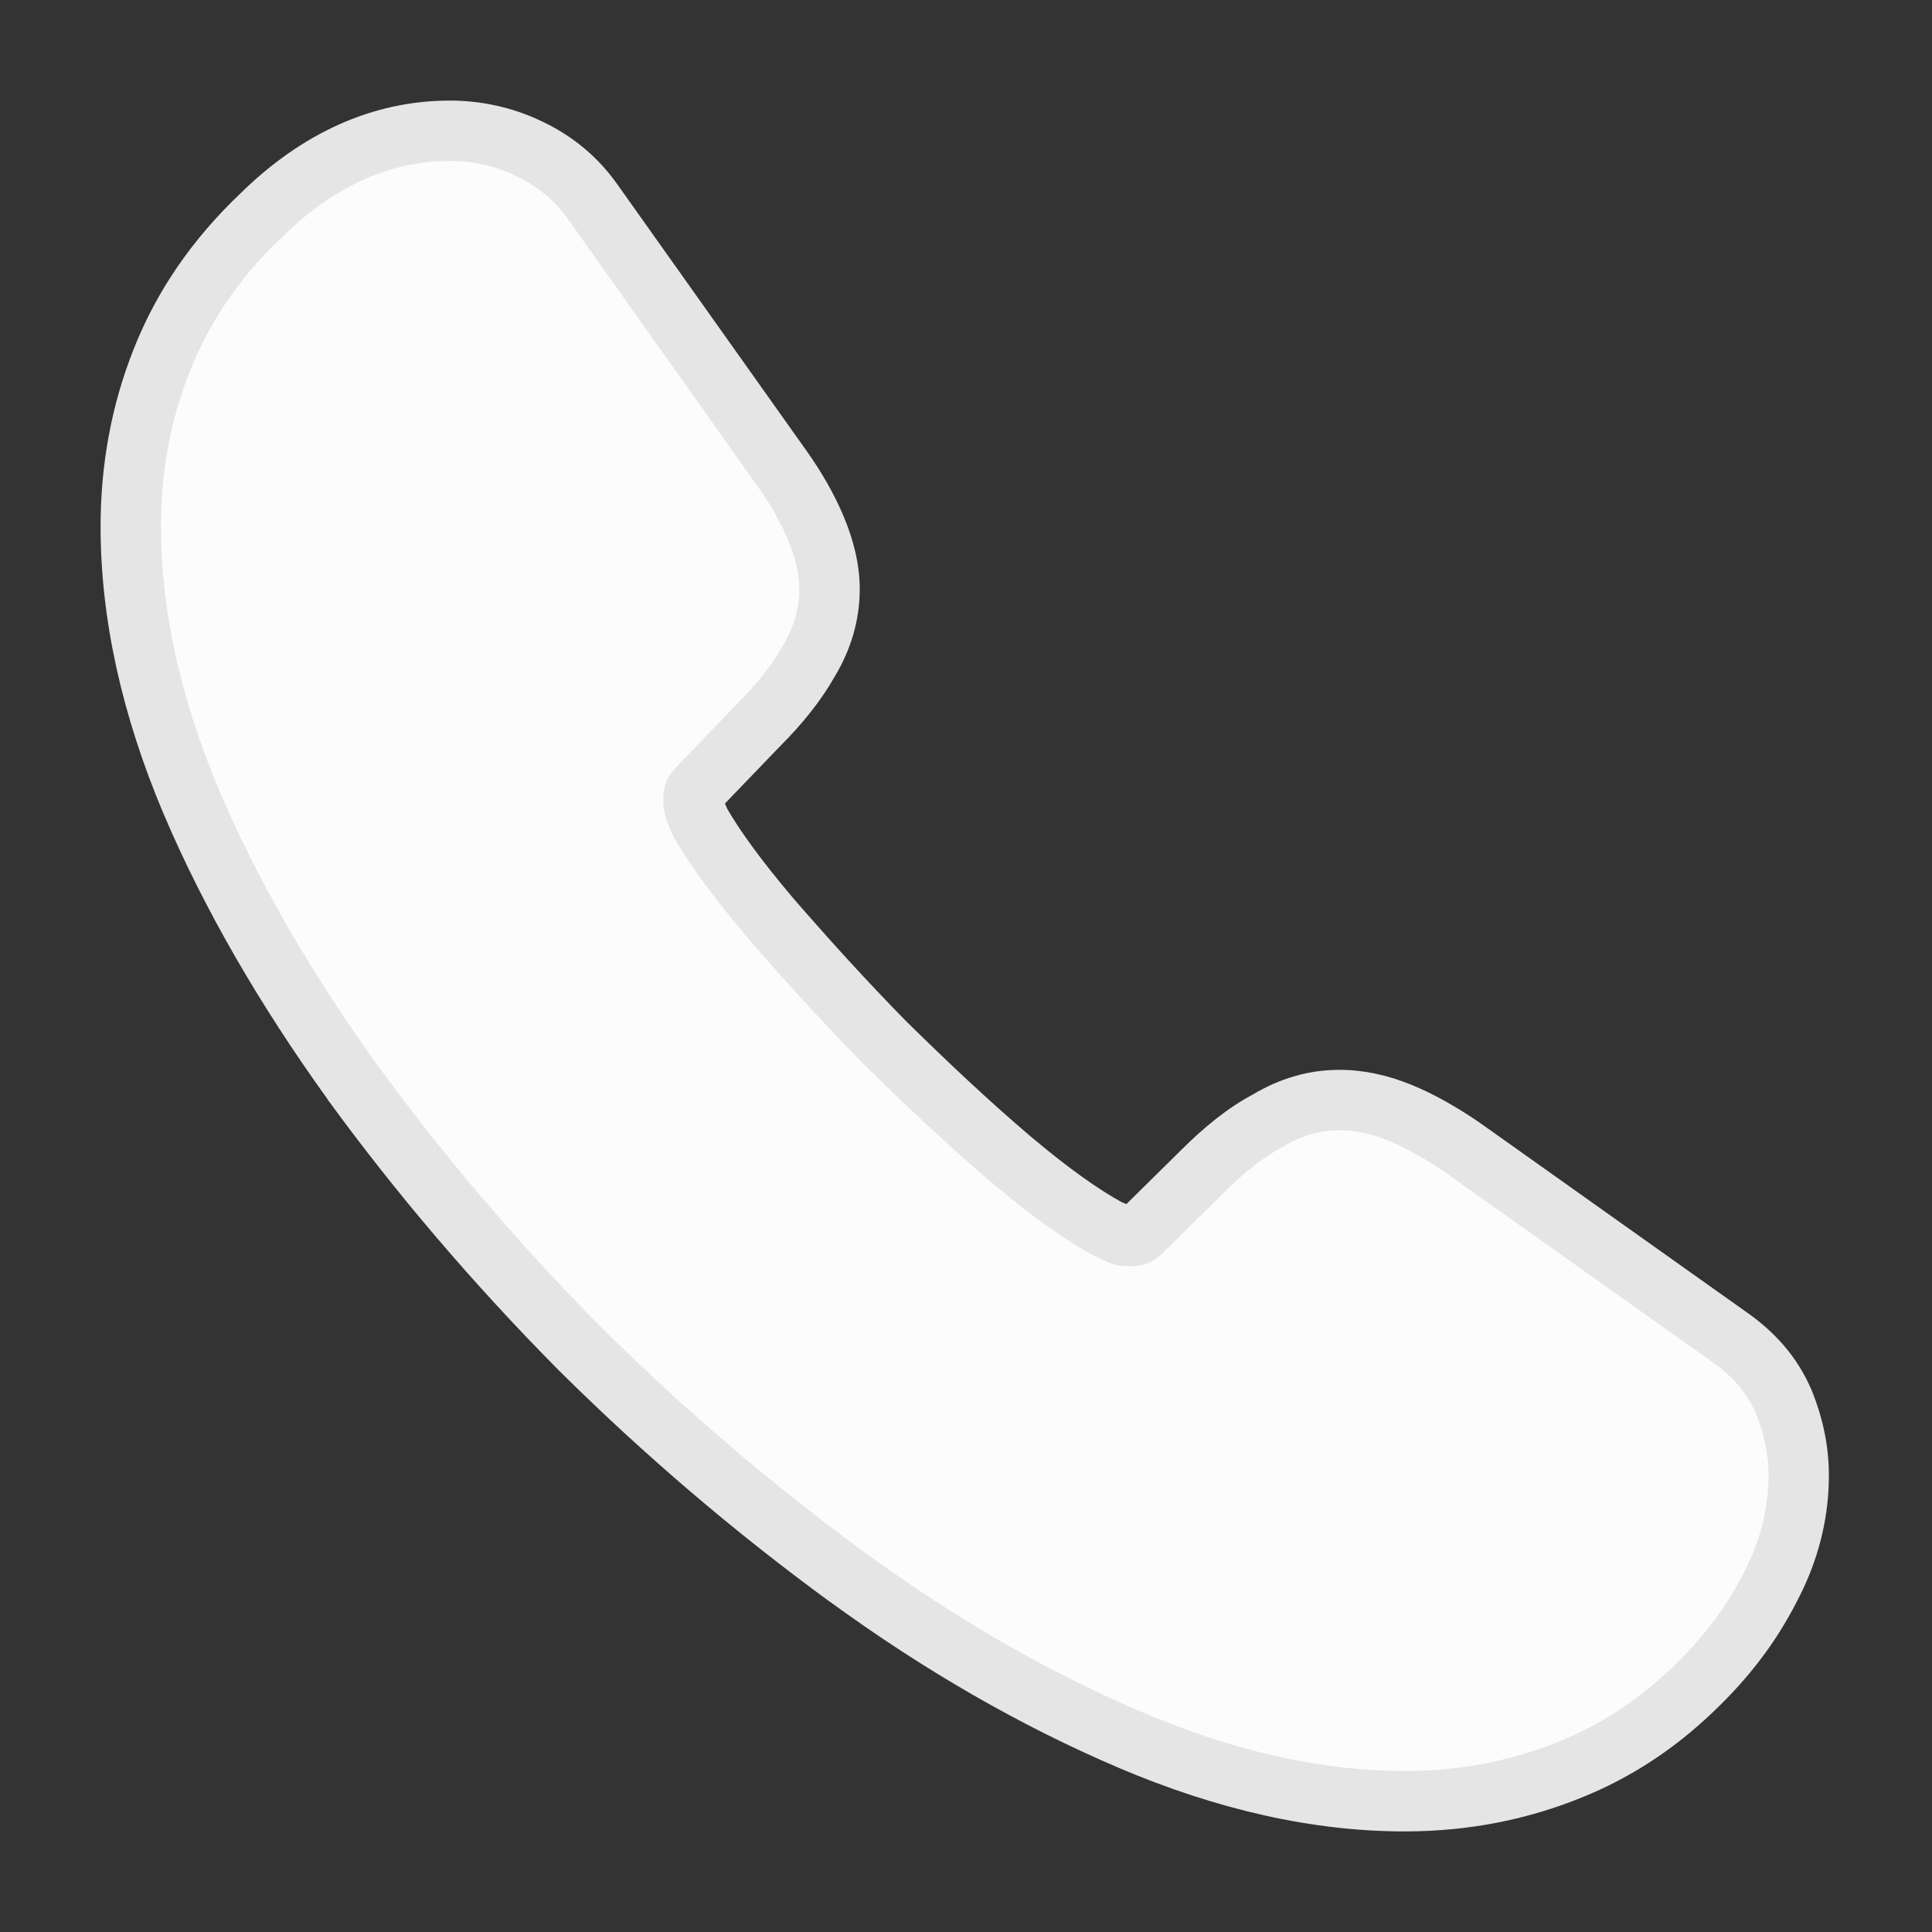 <svg width="16" height="16" viewBox="0 0 16 16" fill="none" xmlns="http://www.w3.org/2000/svg">
<rect x="0" y="0" width="16" height="16" fill="#333333" stroke="none"/>
<path d="M14.646 12.22C14.646 12.46 14.593 12.707 14.48 12.947C14.417 13.08 14.344 13.209 14.258 13.334C14.229 13.377 14.197 13.42 14.164 13.462C14.121 13.518 14.075 13.573 14.026 13.627C13.9 13.766 13.769 13.89 13.631 14C13.414 14.174 13.182 14.311 12.933 14.414C12.533 14.58 12.1 14.667 11.633 14.667C10.953 14.667 10.226 14.507 9.46 14.18C8.693 13.854 7.926 13.414 7.166 12.86C6.4 12.3 5.673 11.68 4.98 10.993C4.293 10.3 3.673 9.573 3.12 8.813C2.573 8.053 2.133 7.293 1.813 6.54C1.493 5.78 1.333 5.053 1.333 4.36C1.333 3.907 1.413 3.474 1.573 3.074C1.733 2.667 1.986 2.293 2.34 1.96C2.766 1.54 3.233 1.333 3.726 1.333C3.913 1.333 4.1 1.373 4.266 1.454C4.44 1.534 4.593 1.653 4.713 1.827L6.26 4.007C6.38 4.173 6.466 4.327 6.526 4.473C6.586 4.614 6.62 4.753 6.62 4.88C6.62 5.04 6.573 5.2 6.48 5.354C6.393 5.507 6.266 5.667 6.106 5.827L5.6 6.354C5.526 6.427 5.493 6.513 5.493 6.62C5.493 6.673 5.5 6.72 5.513 6.774C5.533 6.827 5.553 6.867 5.566 6.907C5.686 7.127 5.893 7.413 6.186 7.76C6.486 8.107 6.806 8.46 7.153 8.813C7.513 9.167 7.86 9.493 8.213 9.793C8.56 10.087 8.846 10.287 9.073 10.407C9.106 10.42 9.146 10.44 9.193 10.46C9.246 10.48 9.3 10.487 9.36 10.487C9.473 10.487 9.56 10.447 9.633 10.373L10.14 9.873C10.306 9.707 10.466 9.58 10.62 9.5C10.773 9.407 10.926 9.36 11.093 9.36C11.22 9.36 11.353 9.387 11.5 9.447C11.646 9.507 11.8 9.594 11.966 9.707L14.173 11.274C14.346 11.393 14.466 11.534 14.54 11.7C14.606 11.867 14.646 12.034 14.646 12.22Z" fill="white" fill-opacity="0.87"/>
<path fill-rule="evenodd" clip-rule="evenodd" d="M1.993 1.6C2.494 1.108 3.08 0.833 3.726 0.833C3.982 0.833 4.242 0.888 4.479 1.001C4.725 1.115 4.948 1.289 5.122 1.54L6.667 3.716C6.803 3.906 6.91 4.092 6.988 4.28C7.066 4.465 7.12 4.671 7.12 4.88C7.12 5.138 7.045 5.385 6.911 5.606C6.798 5.805 6.643 5.997 6.463 6.177L6.004 6.654C6.009 6.665 6.015 6.68 6.022 6.697C6.122 6.872 6.298 7.118 6.566 7.435C6.86 7.774 7.171 8.118 7.507 8.46C7.861 8.808 8.197 9.124 8.536 9.412C8.857 9.683 9.107 9.856 9.288 9.955C9.303 9.961 9.317 9.967 9.328 9.972L9.787 9.519C9.97 9.337 10.165 9.176 10.374 9.065C10.592 8.935 10.829 8.86 11.093 8.86C11.293 8.86 11.491 8.903 11.689 8.984C11.878 9.061 12.062 9.167 12.248 9.293L12.252 9.296L14.46 10.864C14.697 11.028 14.882 11.236 14.997 11.499L15.001 11.507L15.004 11.514C15.089 11.727 15.146 11.957 15.146 12.22C15.146 12.535 15.076 12.855 14.932 13.16C14.858 13.316 14.772 13.468 14.671 13.616C14.636 13.668 14.598 13.718 14.56 13.768C14.509 13.834 14.454 13.899 14.397 13.963C14.254 14.12 14.103 14.263 13.944 14.391C13.691 14.593 13.418 14.755 13.124 14.876C12.661 15.068 12.163 15.167 11.633 15.167C10.874 15.167 10.081 14.988 9.264 14.64C8.459 14.297 7.659 13.838 6.872 13.264L6.871 13.264C6.084 12.689 5.338 12.053 4.628 11.349L4.624 11.345C3.921 10.635 3.284 9.889 2.715 9.108L2.714 9.105C2.15 8.321 1.69 7.529 1.353 6.736L1.352 6.734C1.011 5.924 0.833 5.131 0.833 4.36C0.833 3.848 0.923 3.352 1.108 2.889C1.296 2.412 1.592 1.98 1.993 1.6Z" fill="white" fill-opacity="0.87"/>
</svg>
